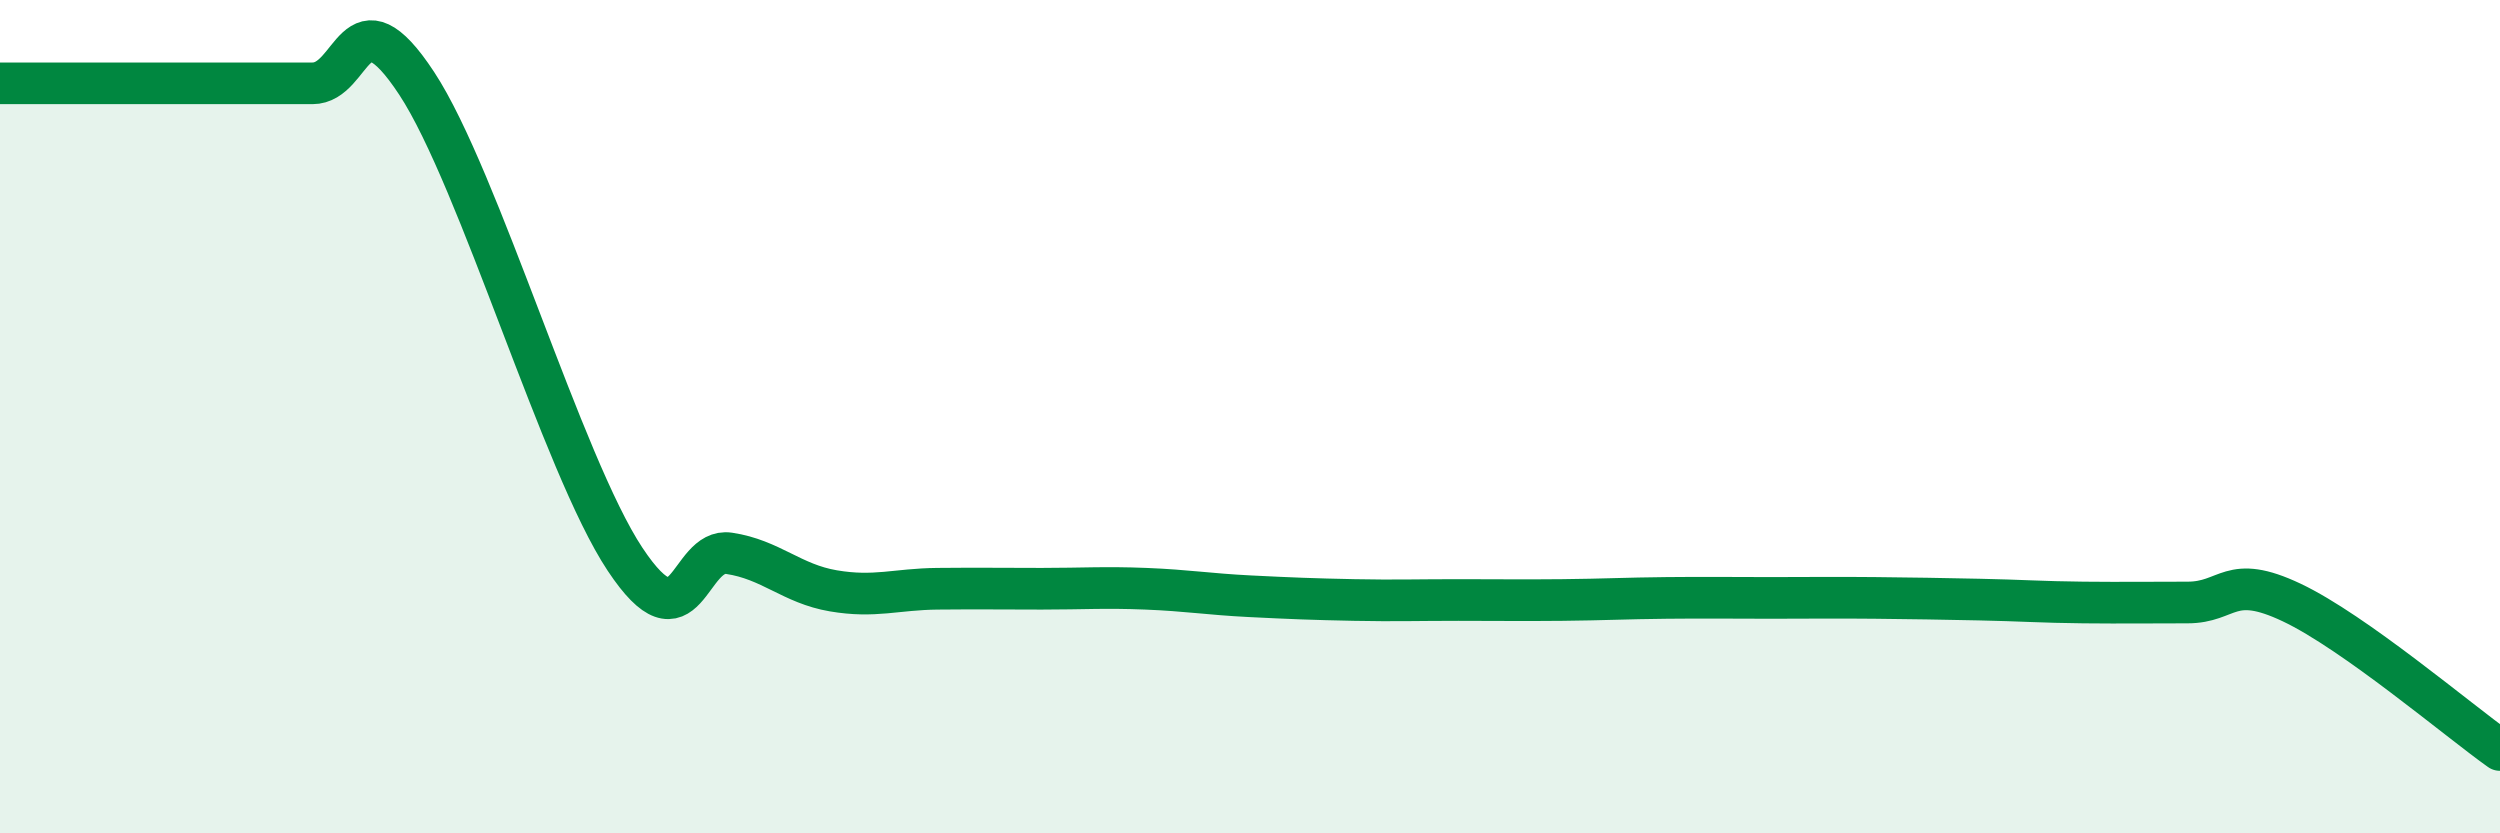
    <svg width="60" height="20" viewBox="0 0 60 20" xmlns="http://www.w3.org/2000/svg">
      <path
        d="M 0,2 C 0.5,2 1.5,2 2.5,2 C 3.5,2 4,2 5,2 C 6,2 6.5,2 7.5,2 C 8.5,2 8.5,-0.28 10,2 C 11.5,4.28 13.5,11.16 15,13.42 C 16.5,15.68 16.5,13.13 17.5,13.28 C 18.5,13.43 19,14.01 20,14.18 C 21,14.35 21.5,14.14 22.5,14.13 C 23.5,14.12 24,14.13 25,14.13 C 26,14.13 26.5,14.09 27.5,14.13 C 28.5,14.17 29,14.26 30,14.31 C 31,14.36 31.5,14.38 32.5,14.4 C 33.5,14.42 34,14.4 35,14.4 C 36,14.4 36.5,14.41 37.5,14.4 C 38.5,14.39 39,14.36 40,14.35 C 41,14.34 41.5,14.35 42.5,14.35 C 43.5,14.35 44,14.34 45,14.35 C 46,14.36 46.5,14.37 47.5,14.39 C 48.5,14.41 49,14.45 50,14.46 C 51,14.47 51.5,14.46 52.5,14.46 C 53.5,14.46 53.5,13.75 55,14.46 C 56.5,15.17 59,17.29 60,18L60 20L0 20Z"
        fill="#008740"
        opacity="0.1"
        stroke-linecap="round"
        stroke-linejoin="round"
      />
      <path
        d="M 0,2 C 0.5,2 1.5,2 2.5,2 C 3.5,2 4,2 5,2 C 6,2 6.5,2 7.5,2 C 8.5,2 8.5,-0.28 10,2 C 11.5,4.28 13.5,11.16 15,13.42 C 16.5,15.68 16.5,13.13 17.5,13.28 C 18.5,13.43 19,14.01 20,14.18 C 21,14.35 21.5,14.14 22.5,14.13 C 23.5,14.12 24,14.13 25,14.13 C 26,14.13 26.5,14.09 27.5,14.13 C 28.5,14.17 29,14.26 30,14.31 C 31,14.36 31.5,14.38 32.5,14.4 C 33.5,14.42 34,14.4 35,14.4 C 36,14.4 36.5,14.41 37.5,14.4 C 38.5,14.39 39,14.36 40,14.35 C 41,14.34 41.5,14.35 42.5,14.35 C 43.5,14.35 44,14.34 45,14.35 C 46,14.36 46.5,14.37 47.5,14.39 C 48.5,14.41 49,14.45 50,14.46 C 51,14.47 51.5,14.46 52.5,14.46 C 53.5,14.46 53.5,13.75 55,14.46 C 56.5,15.17 59,17.29 60,18"
        stroke="#008740"
        stroke-width="1"
        fill="none"
        stroke-linecap="round"
        stroke-linejoin="round"
      />
    </svg>
  